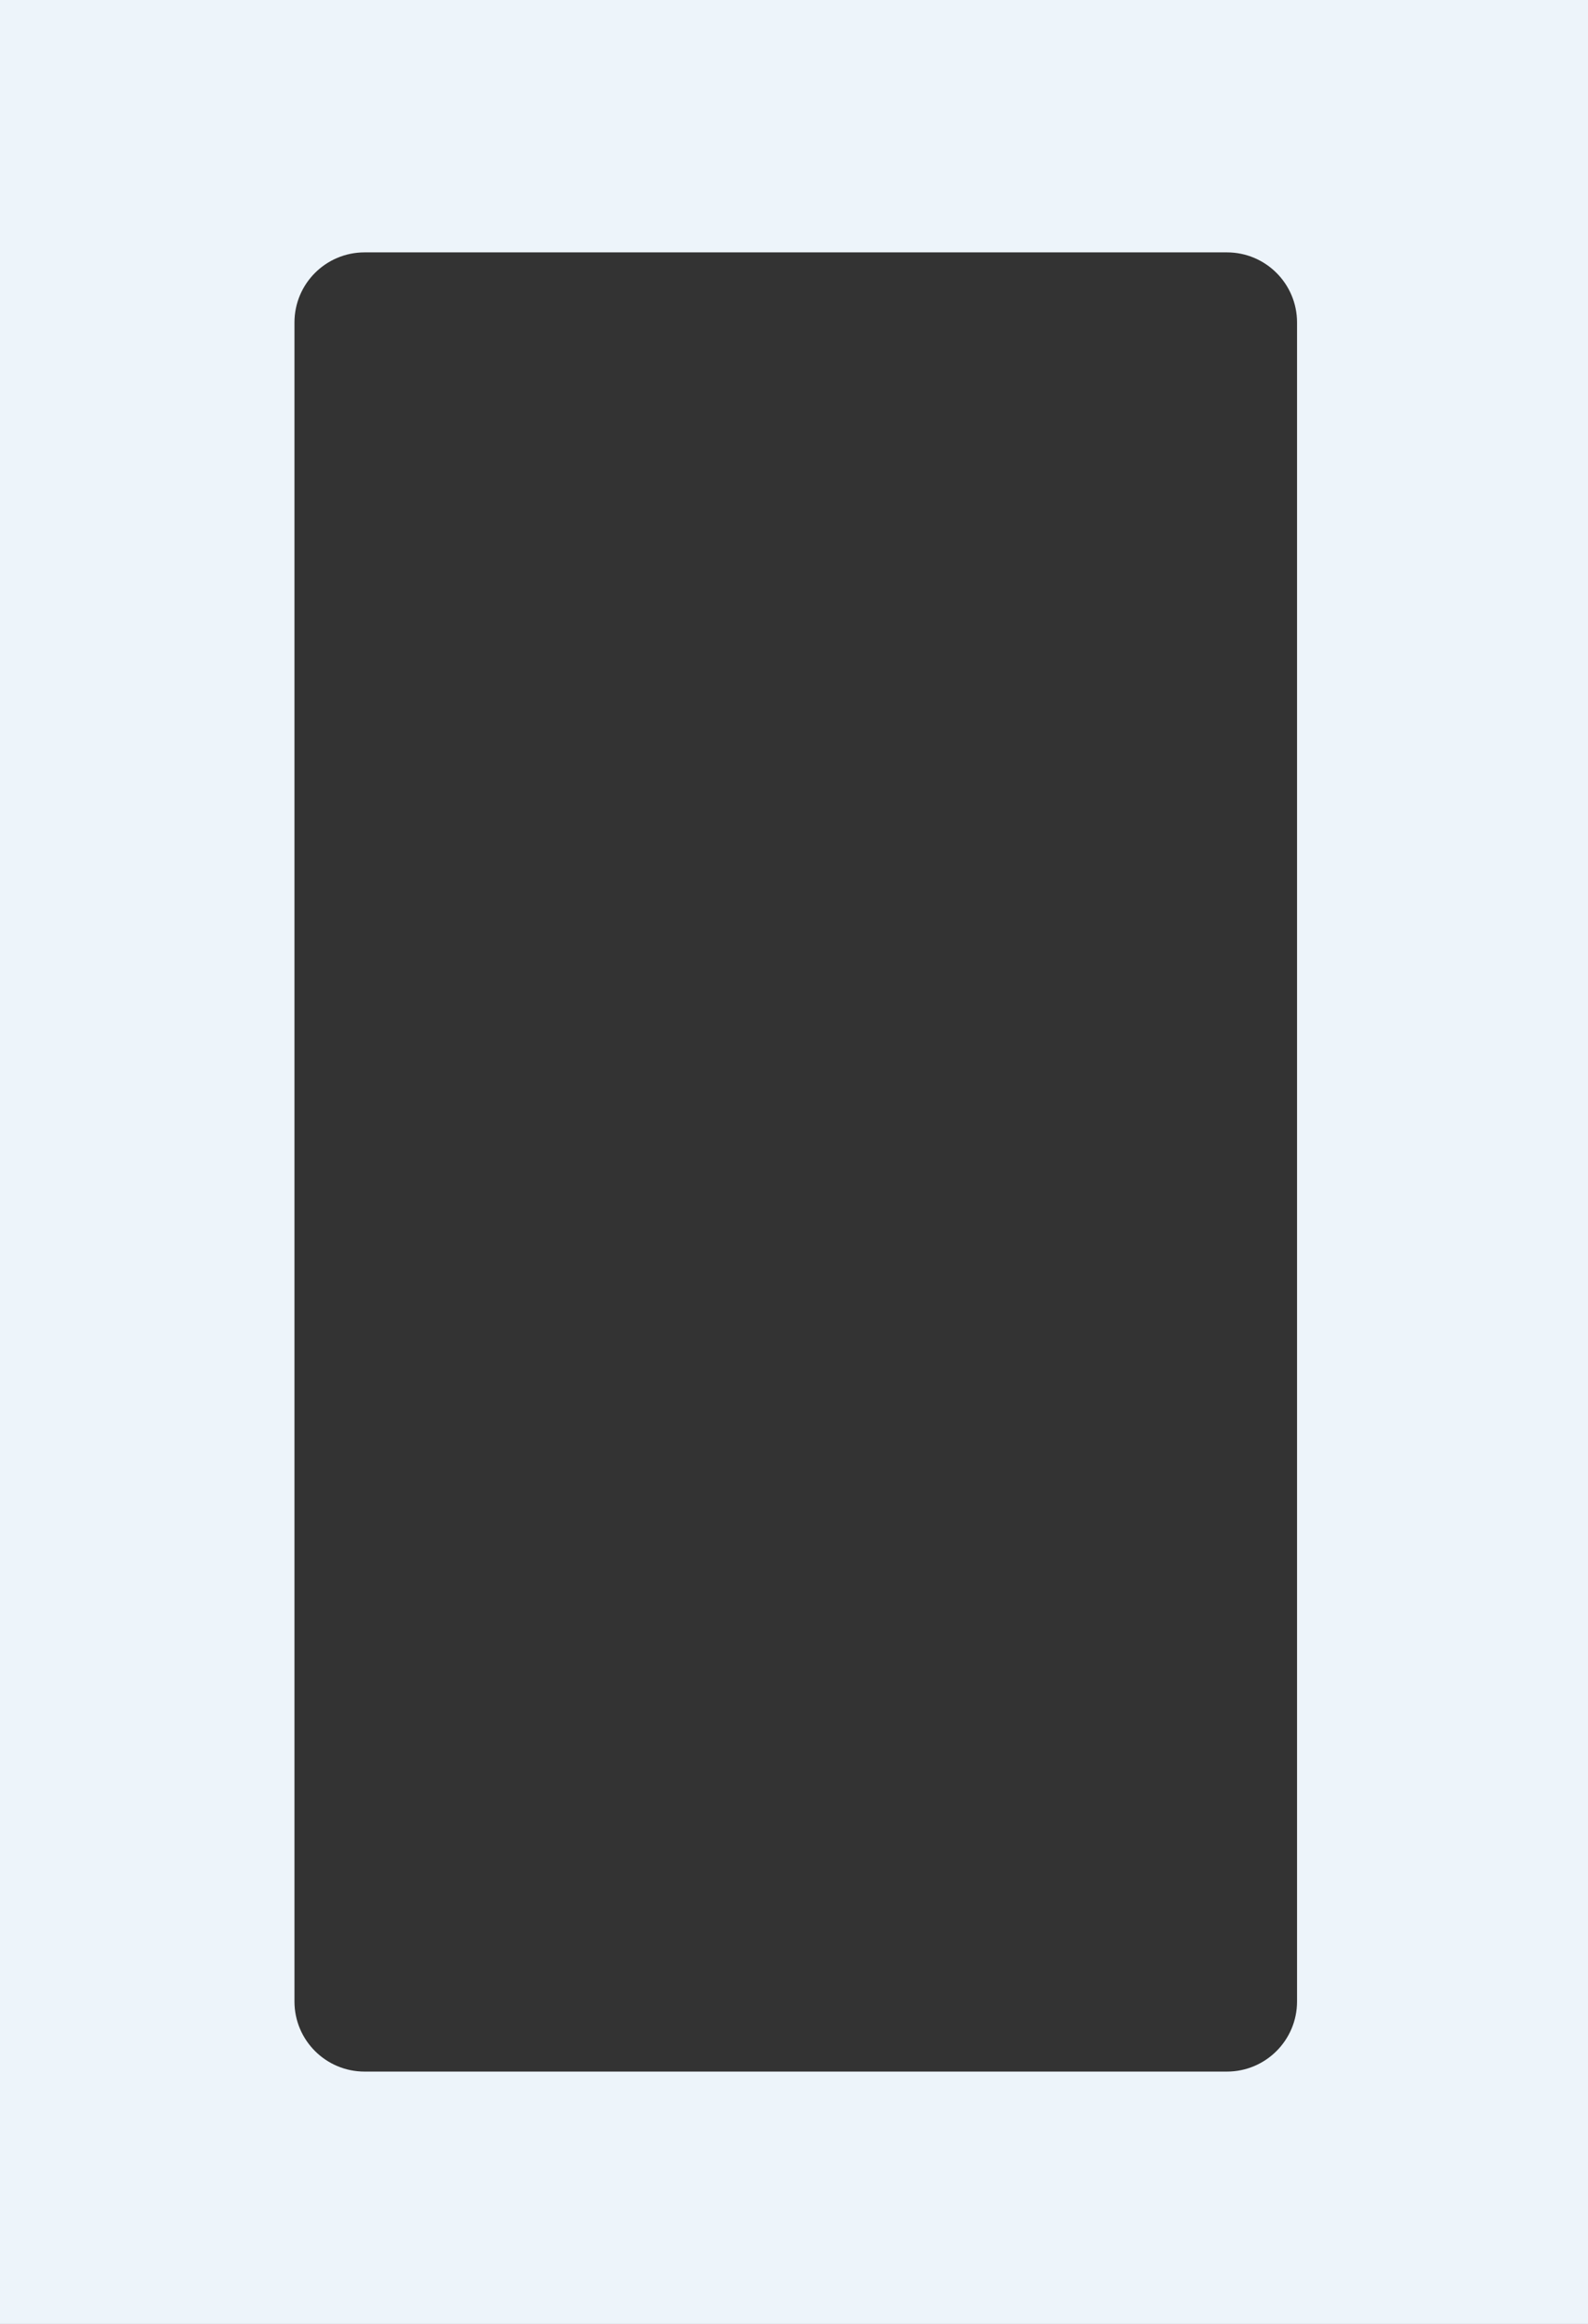 <?xml version="1.0" encoding="UTF-8"?> <svg xmlns="http://www.w3.org/2000/svg" width="453" height="663" viewBox="0 0 453 663" fill="none"><rect x="0" y="0" width="453" height="663" fill="#333333" stroke="none"/> <path fill-rule="evenodd" clip-rule="evenodd" d="M453 0H0V663H453V0ZM104 72C92.954 72 84 80.954 84 92V571C84 582.046 92.954 591 104 591H350C361.046 591 370 582.046 370 571V92C370 80.954 361.046 72 350 72H104Z" fill="#EDF4FA"></path> </svg> 